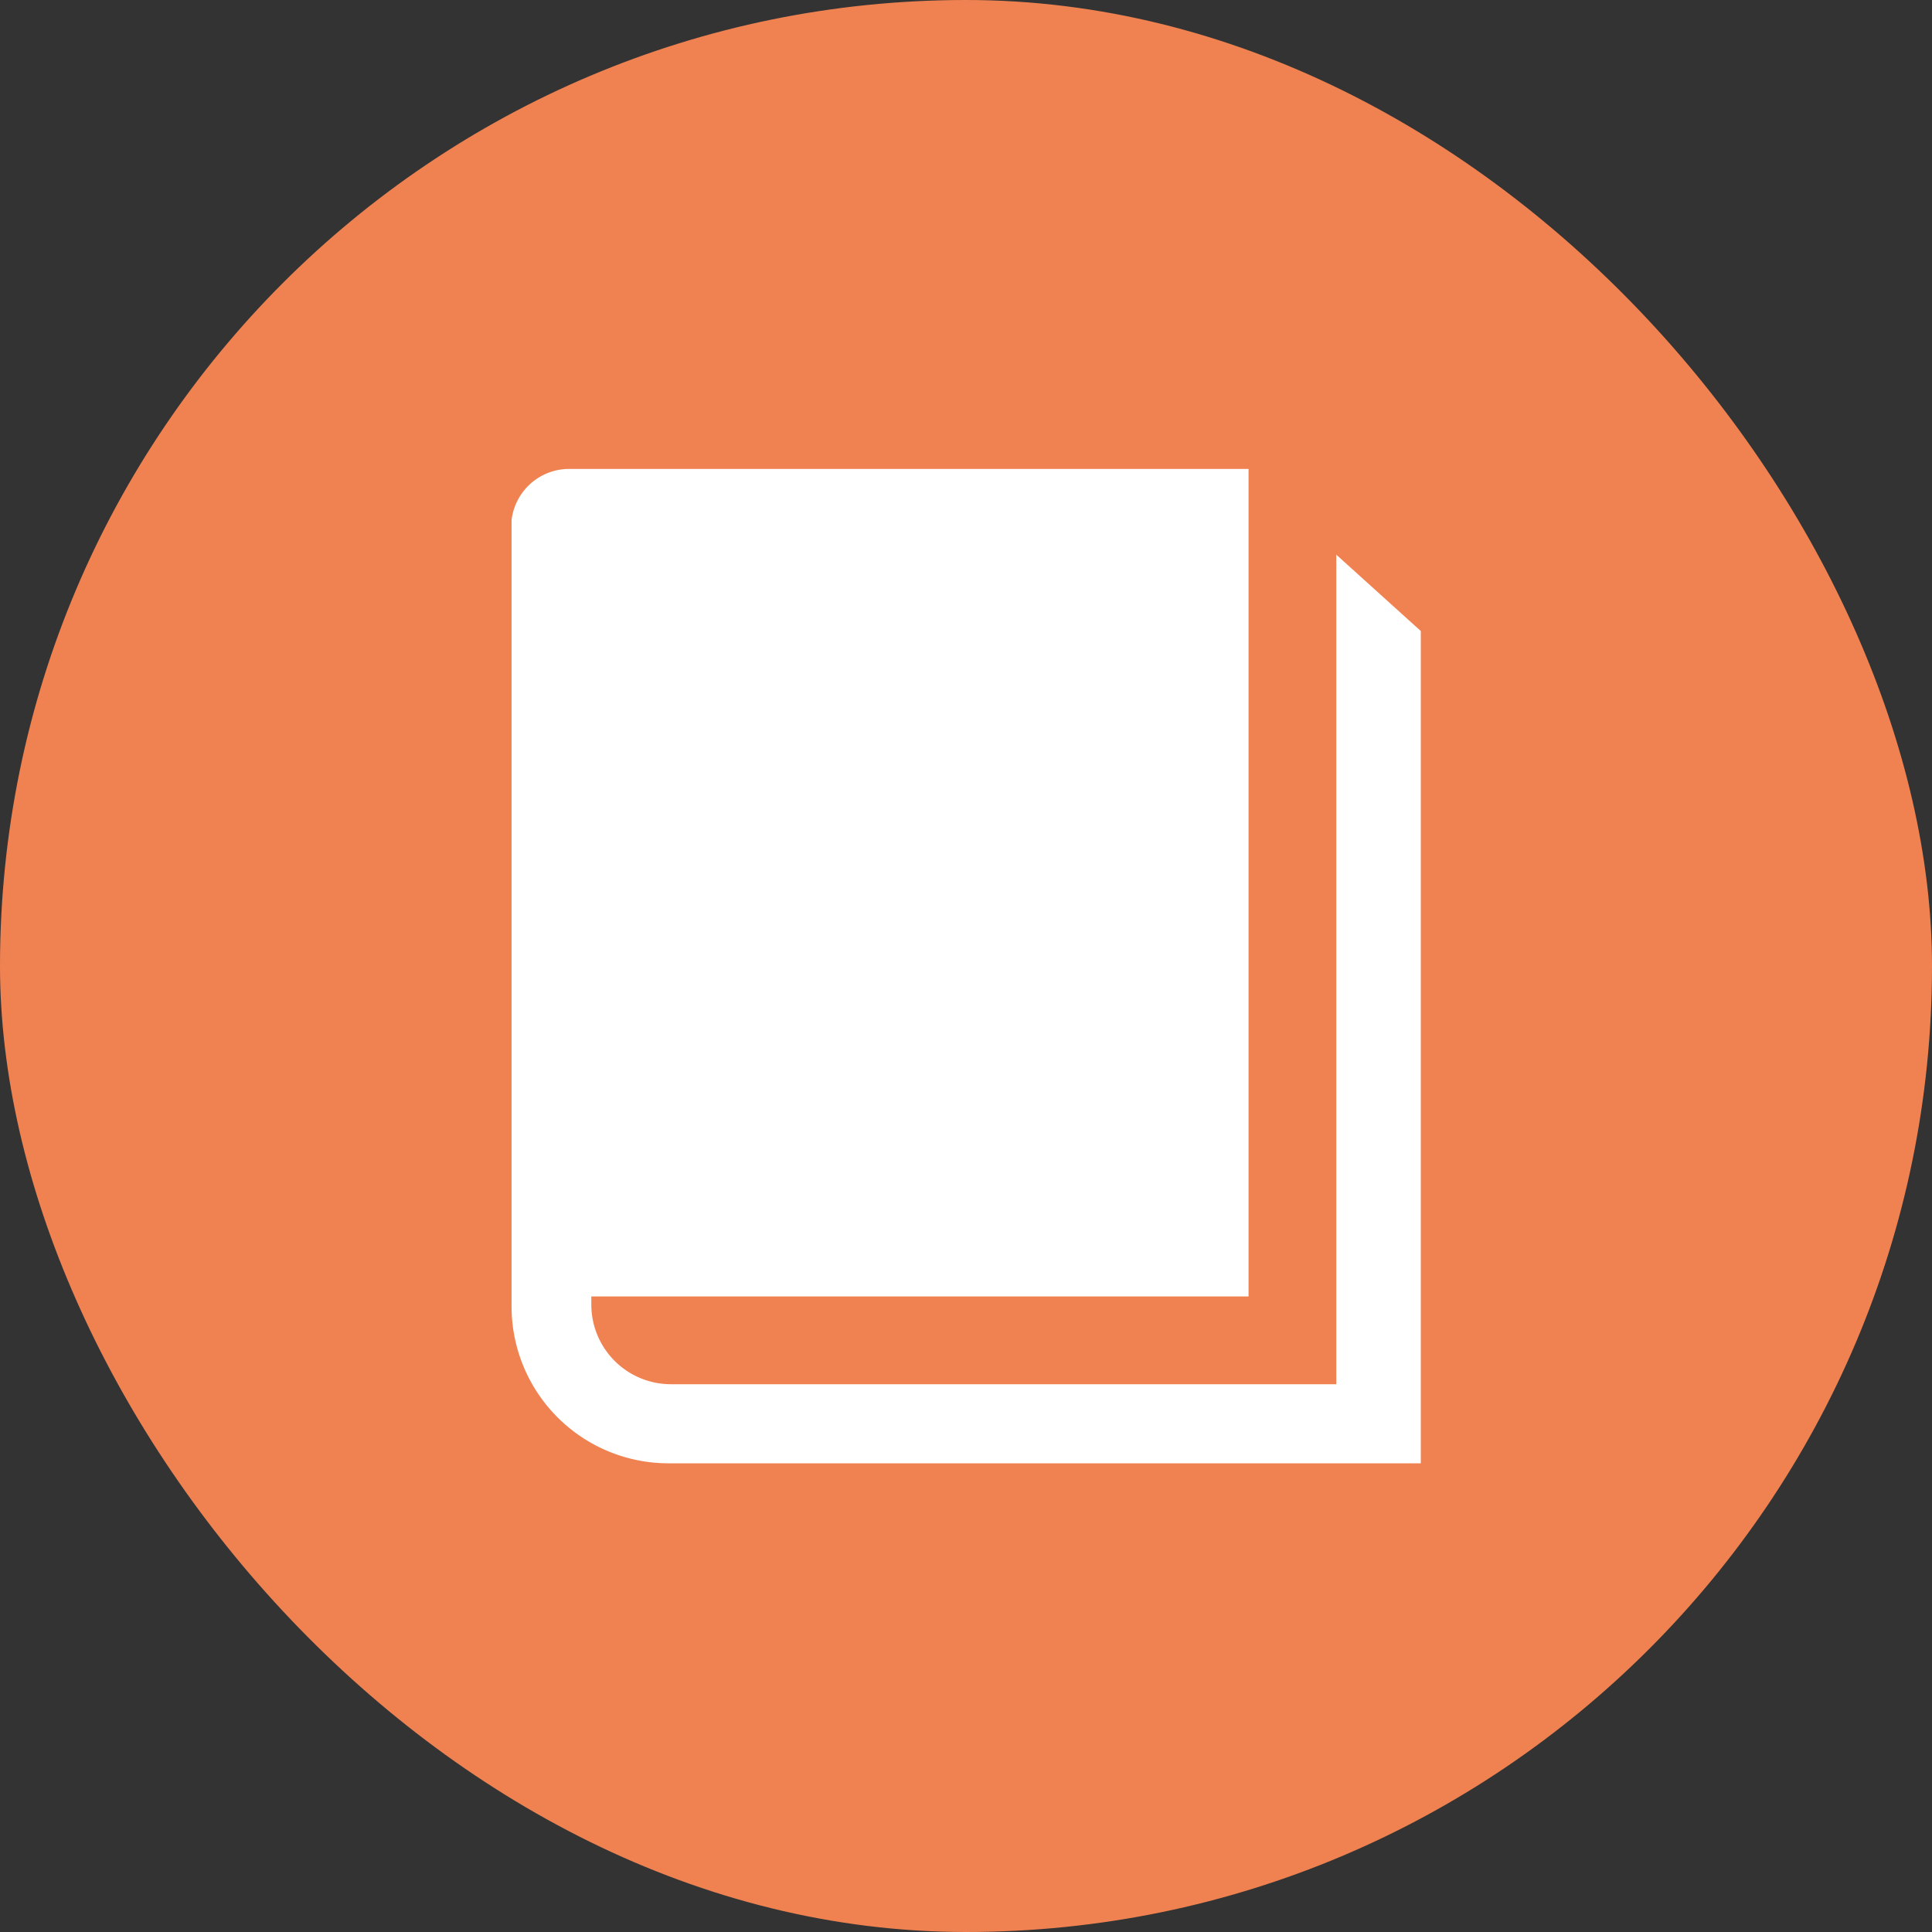 <svg id="ico_book" data-name="ico book" xmlns="http://www.w3.org/2000/svg" xmlns:xlink="http://www.w3.org/1999/xlink" width="32" height="32" viewBox="0 0 32 32">
  <rect x="0" y="0" width="32" height="32" fill="#333333" stroke="none"/>
  <defs>
    <clipPath id="clip-path">
      <rect id="Rectangle_4465" data-name="Rectangle 4465" width="15.056" height="16.467" transform="translate(0 0)" fill="none"/>
    </clipPath>
  </defs>
  <rect id="Rectangle_4150" data-name="Rectangle 4150" width="32" height="32" rx="16" fill="#f08251"/>
  <g id="Group_5564" data-name="Group 5564" transform="translate(8.473 7.767)">
    <g id="Group_5564-2" data-name="Group 5564" clip-path="url(#clip-path)">
      <path id="Path_6361" data-name="Path 6361" d="M13.66,1.42V15.16H2.639a1.319,1.319,0,0,1-1.318-1.319v-.135H12.207V0H.974A.961.961,0,0,0,0,.85C0,.88,0,.91,0,.94V13.87a2.6,2.6,0,0,0,2.6,2.6h12.46V2.685Z" fill="#fff"/>
    </g>
  </g>
</svg>
